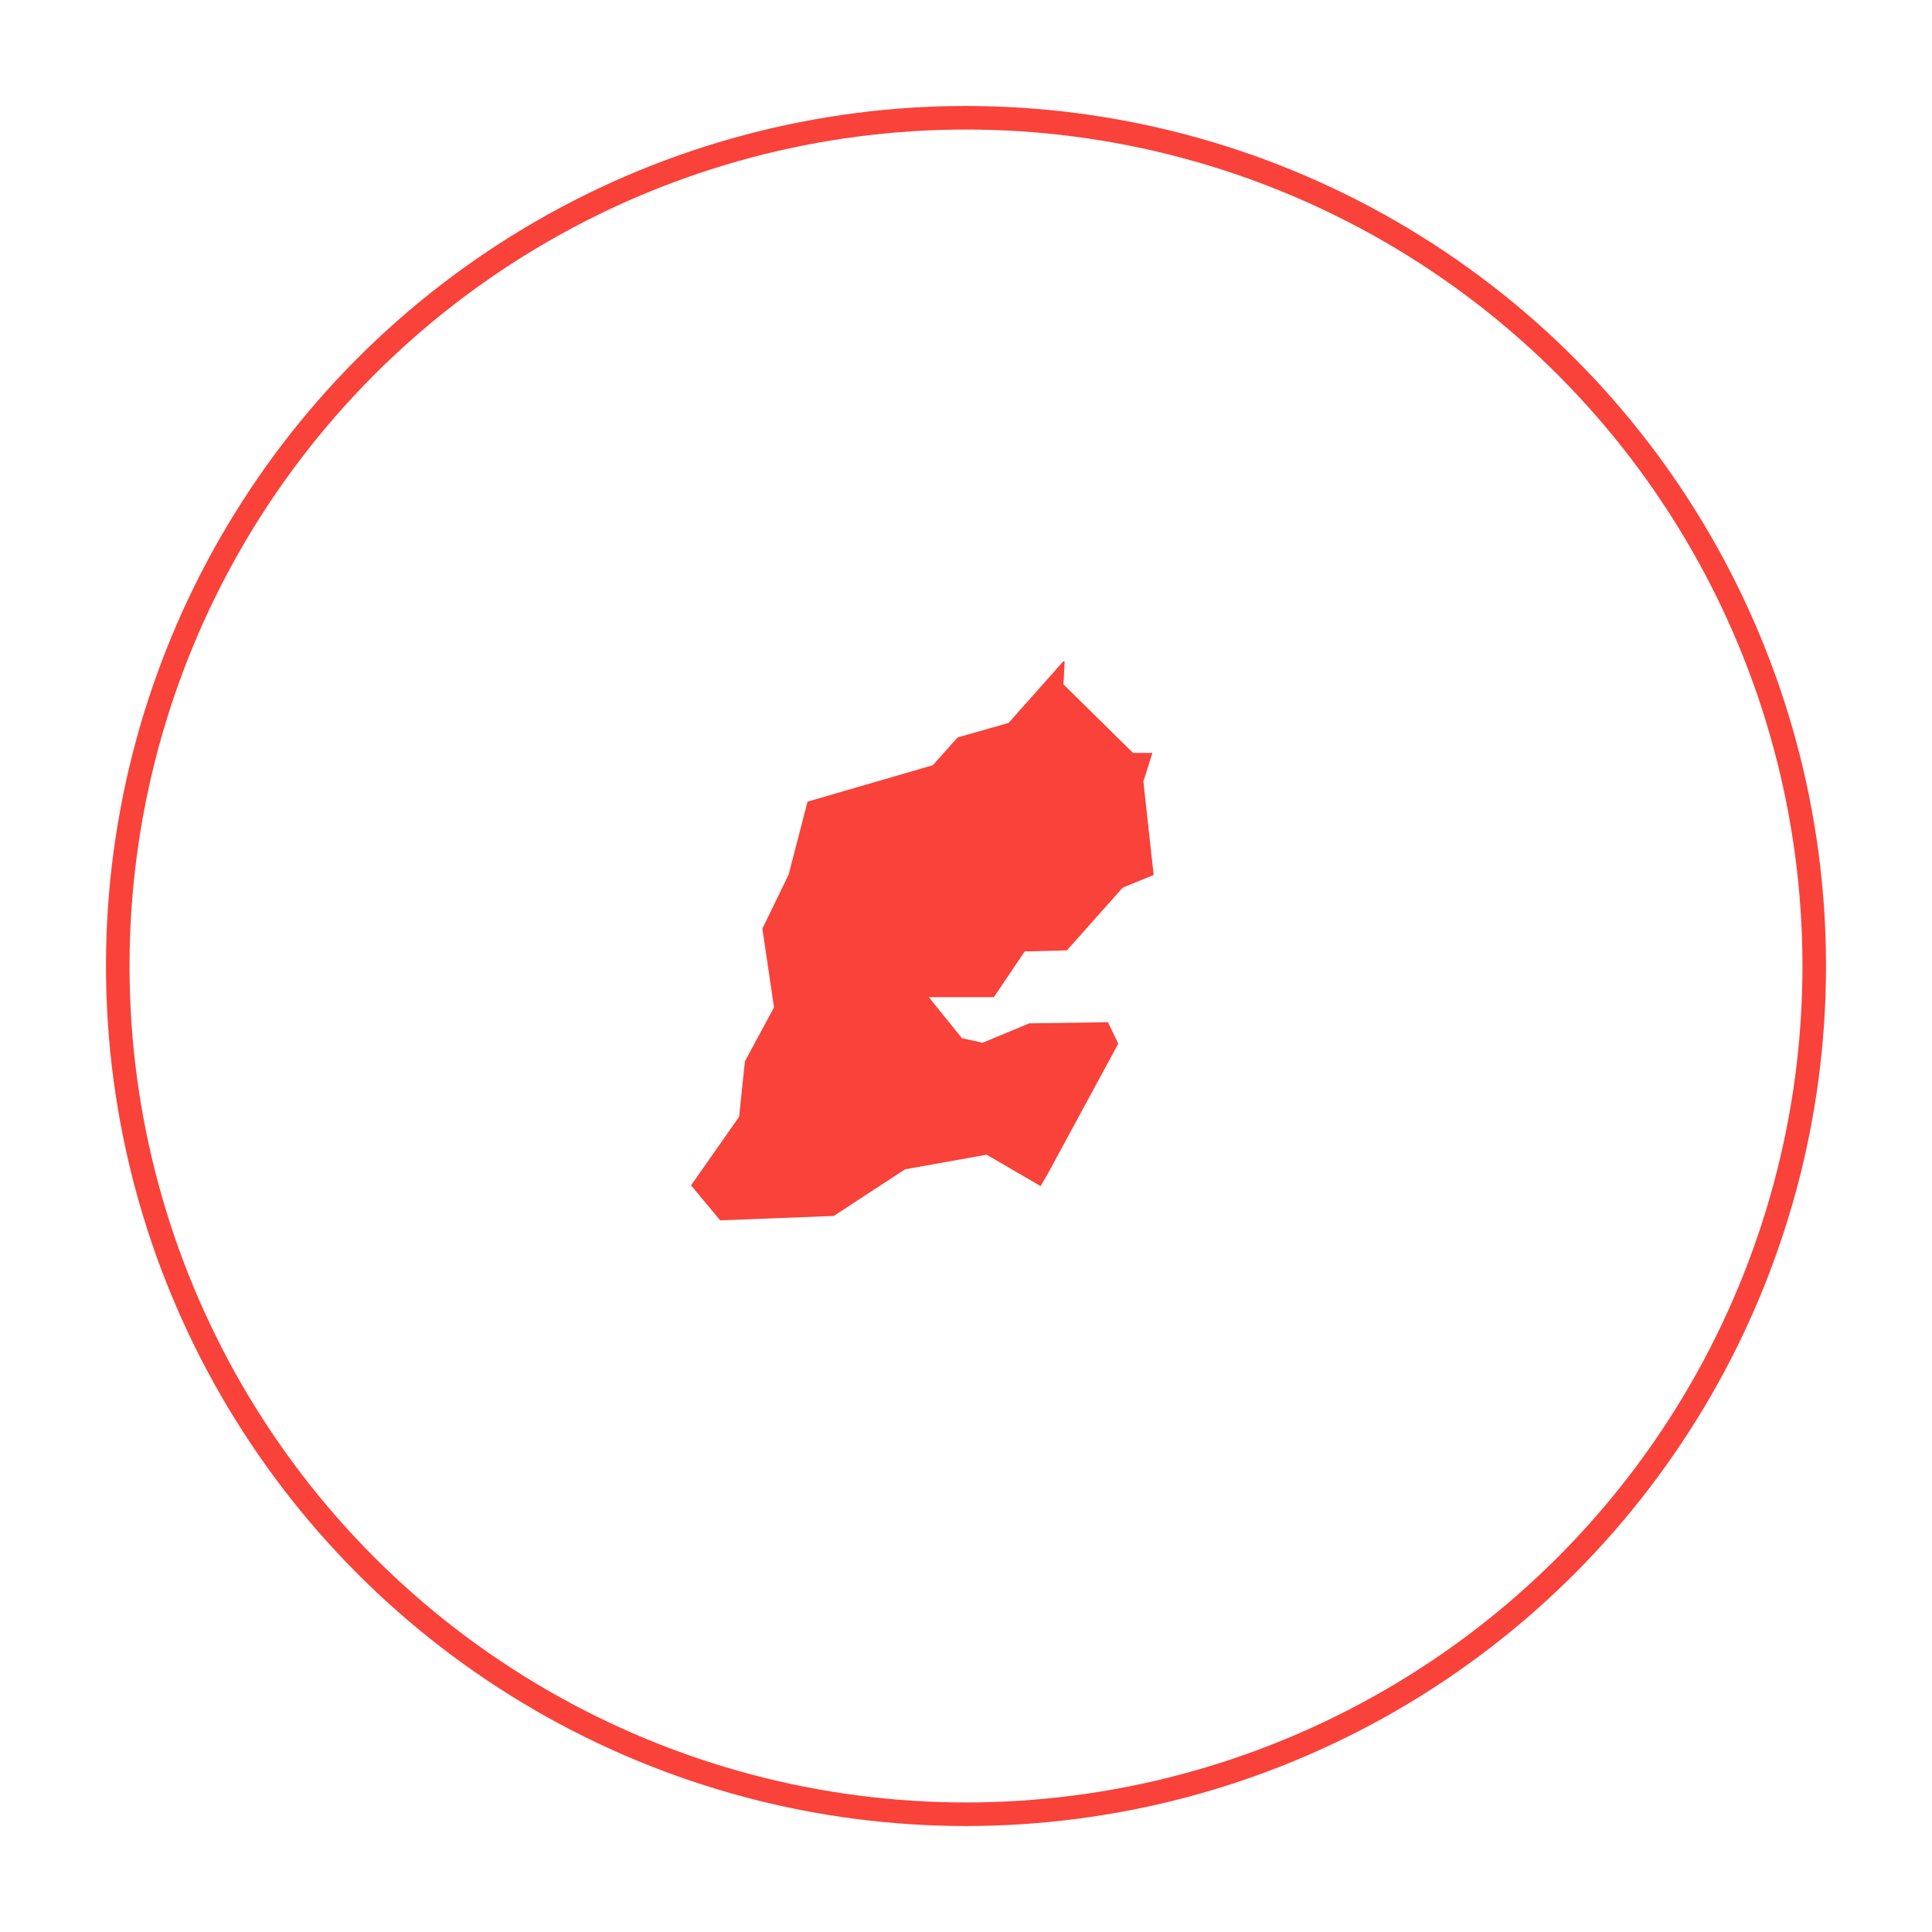 <?xml version="1.0" encoding="UTF-8"?>
<!-- Generator: Adobe Illustrator 17.0.0, SVG Export Plug-In . SVG Version: 6.00 Build 0)  -->
<svg xmlns="http://www.w3.org/2000/svg" xmlns:xlink="http://www.w3.org/1999/xlink" version="1.1" id="Layer_1" x="0px" y="0px" width="82px" height="82px" viewBox="0 0 82 82" xml:space="preserve">
<circle fill="none" stroke="#F9423A" stroke-miterlimit="10" cx="41" cy="41" r="36.002"></circle>
<polygon fill-rule="evenodd" clip-rule="evenodd" fill="#F9423A" points="44.167,50.342 41.878,49.009 38.416,49.628 35.387,51.609   30.566,51.795 29.33,50.31 31.37,47.399 31.616,45.047 32.852,42.755 32.358,39.414 33.471,37.122 34.274,34.025 39.591,32.478   40.642,31.3 42.806,30.683 45.137,28.06 45.187,28.081 45.137,29.048 48.091,31.956 48.914,31.956 48.529,33.167 48.965,37.138   47.655,37.672 45.282,40.337 43.492,40.382 42.184,42.322 39.422,42.322 40.828,44.064 41.7,44.258 43.684,43.435 47.027,43.386   47.463,44.298 44.473,49.814 "></polygon>
</svg>
